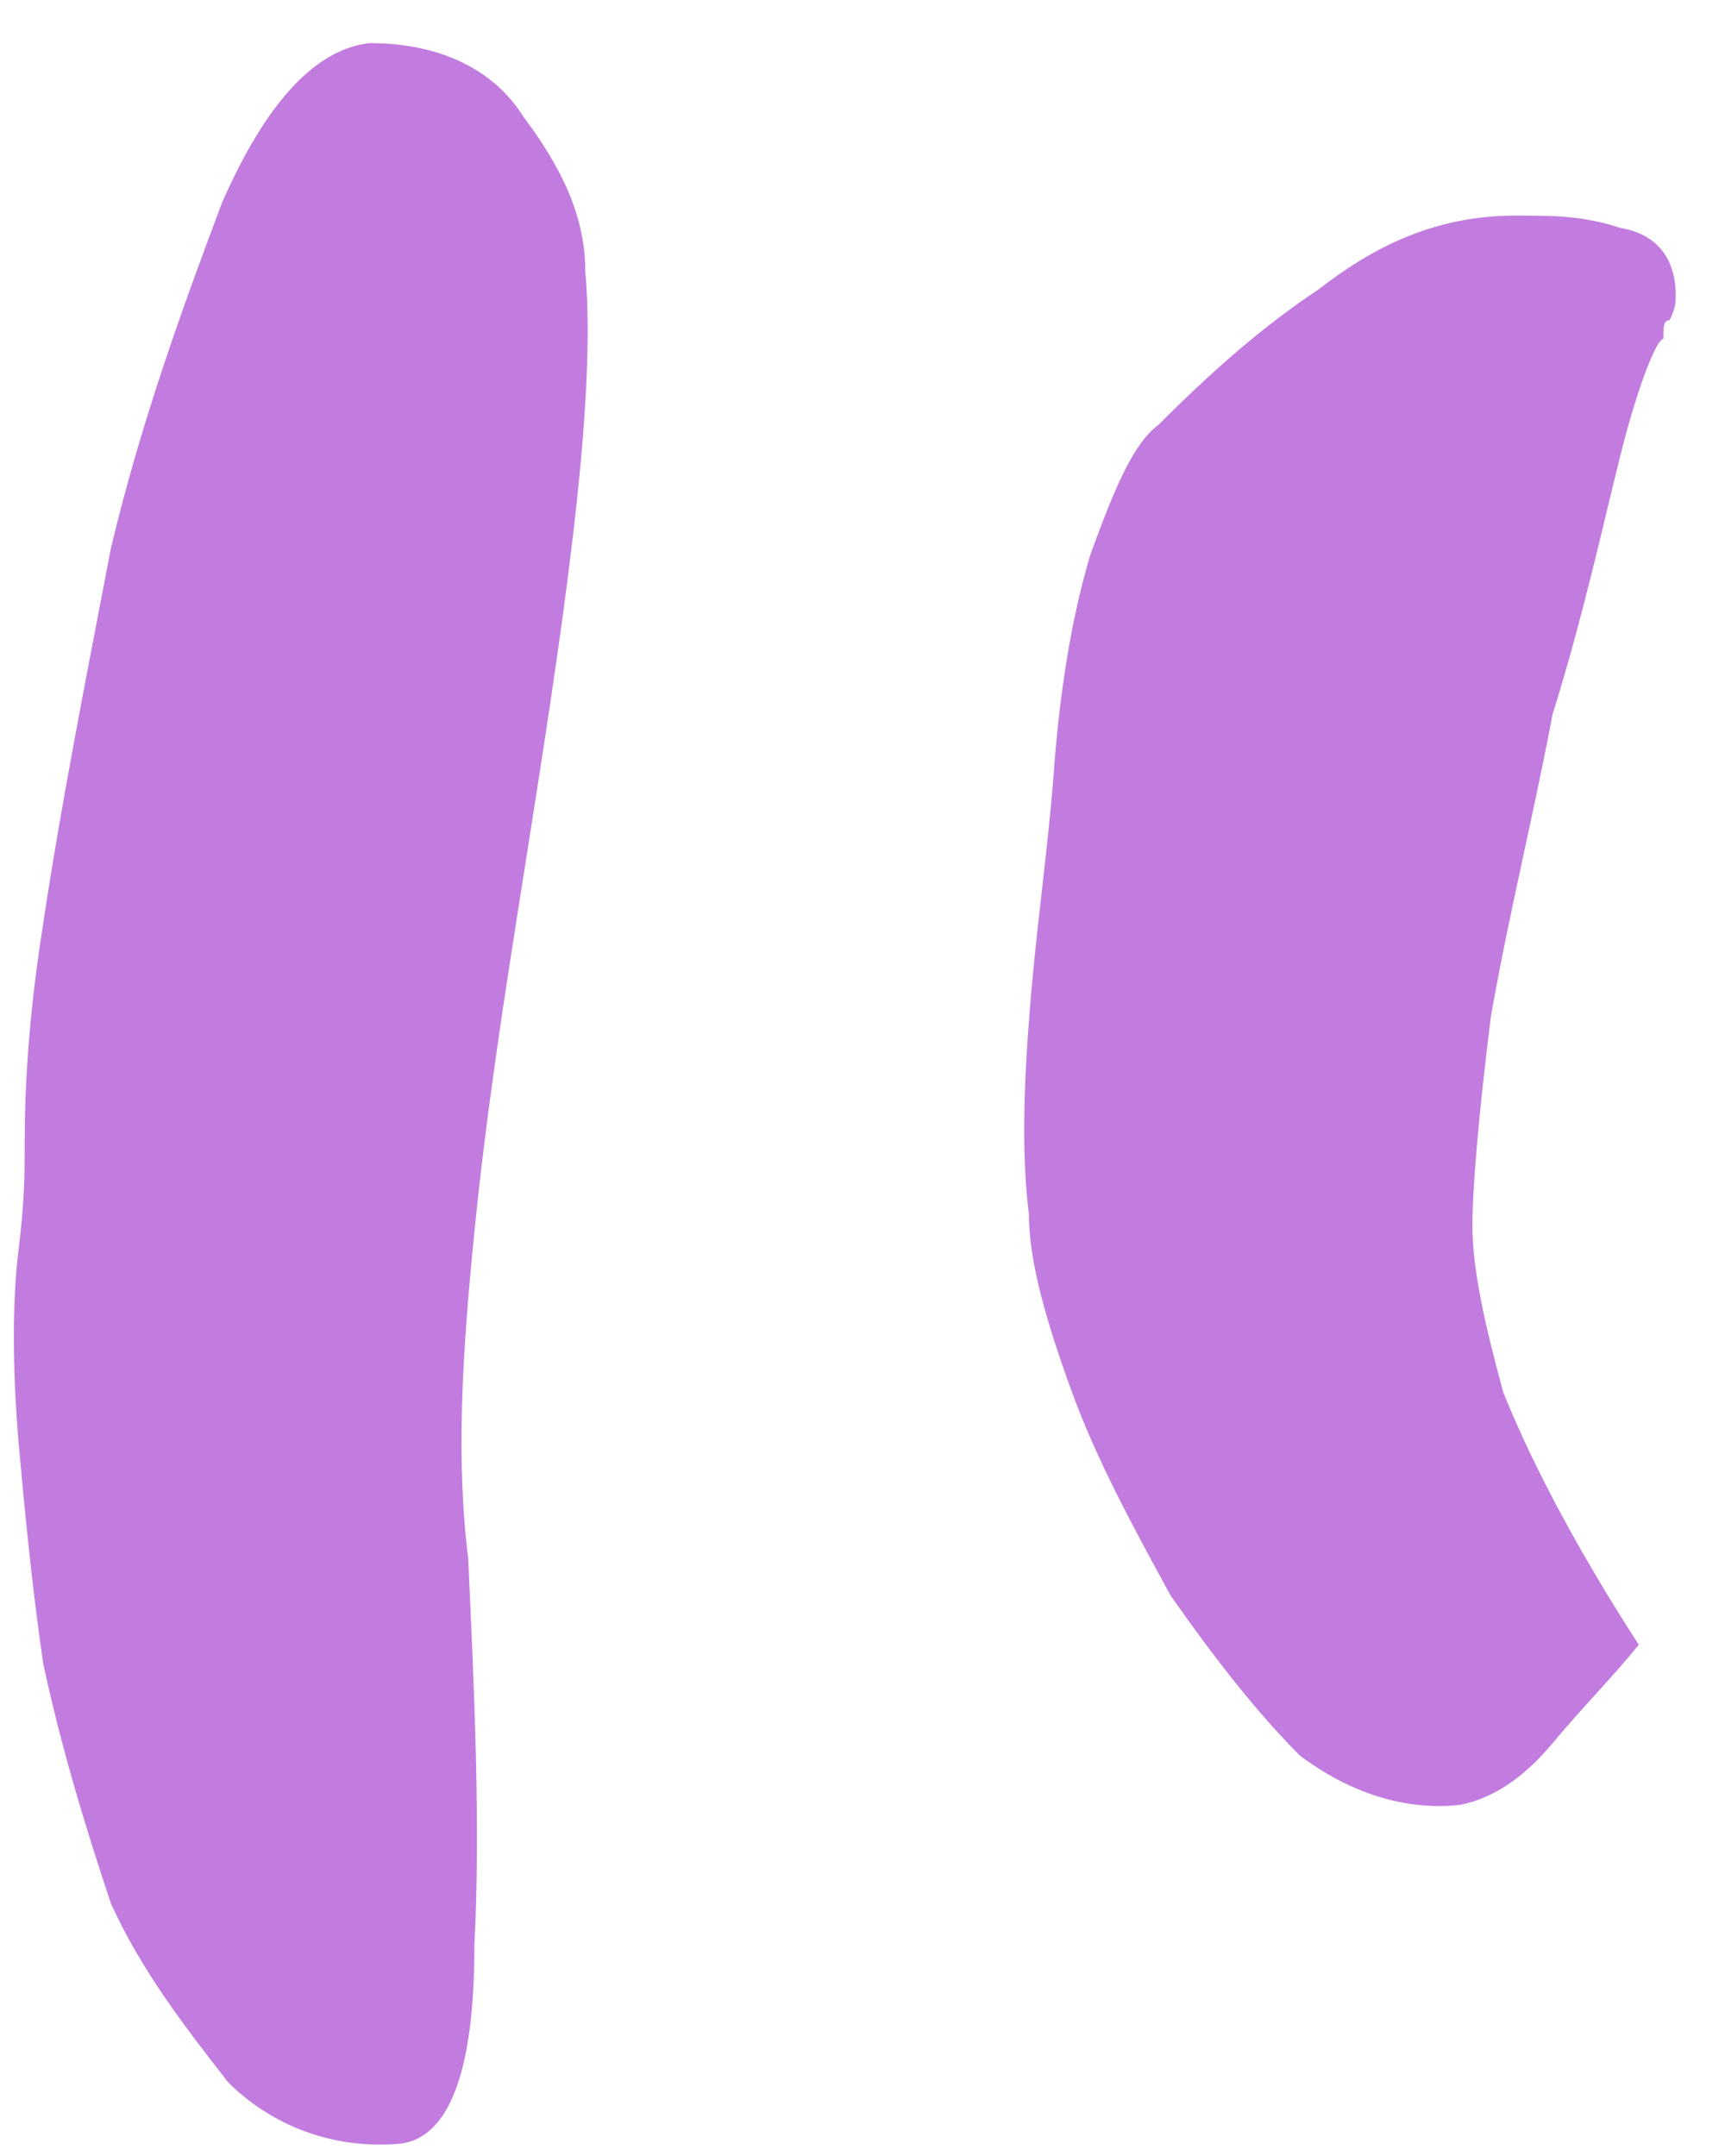 <?xml version="1.0" encoding="utf-8"?>
<!-- Generator: Adobe Illustrator 24.1.2, SVG Export Plug-In . SVG Version: 6.00 Build 0)  -->
<svg version="1.1" id="Слой_1" xmlns="http://www.w3.org/2000/svg" xmlns:xlink="http://www.w3.org/1999/xlink" x="0px" y="0px"
	 viewBox="0 0 28 35" style="enable-background:new 0 0 28 35;" xml:space="preserve">
<style type="text/css">
	.st0{fill:#C27CDF;}
</style>
<path class="st0" d="M9.5,4.4c0.1,1.1,0,2.6-0.2,4.3c-0.2,1.7-0.5,3.6-0.8,5.5C8.2,16.1,7.9,18,7.7,20c-0.2,2-0.3,3.7-0.1,5.3
	c0.1,2.2,0.2,4.3,0.1,6.3c0,2-0.4,3.1-1.2,3.2c-1.1,0.1-2.1-0.3-2.8-1c-0.7-0.9-1.4-1.8-1.9-2.9c-0.4-1.2-0.8-2.5-1.1-3.9
	c-0.2-1.4-0.3-2.5-0.4-3.6c-0.1-1.2-0.1-2.3,0-3.1c0.1-0.8,0.1-1.3,0.1-1.5c0-0.7,0-1.9,0.3-3.8c0.3-2,0.7-4,1.1-6.1
	c0.5-2.1,1.2-4,1.8-5.6c0.7-1.6,1.5-2.5,2.4-2.6C7.1,0.7,8,1.1,8.5,1.9C9.1,2.7,9.5,3.5,9.5,4.4z M27,5.5c-0.1,0-0.4,0.7-0.7,1.9
	c-0.3,1.2-0.6,2.6-1.1,4.2c-0.3,1.6-0.7,3.2-1,4.9c-0.2,1.6-0.3,2.8-0.3,3.4c0,0.7,0.2,1.6,0.5,2.7c0.4,1,1.1,2.4,2.2,4.1
	c-0.4,0.5-0.9,1-1.4,1.6c-0.5,0.6-1,0.9-1.5,1c-0.9,0.1-1.8-0.2-2.6-0.8c-0.7-0.7-1.4-1.6-2.1-2.6c-0.6-1.1-1.2-2.2-1.6-3.3
	c-0.4-1.1-0.7-2.1-0.7-2.9c-0.1-0.8-0.1-1.8,0-3.1c0.1-1.4,0.3-2.7,0.4-4c0.1-1.4,0.3-2.6,0.6-3.6c0.4-1.1,0.7-1.8,1.1-2.1
	c0.9-0.9,1.7-1.6,2.6-2.2c0.9-0.7,1.9-1.2,3.2-1.2c0.6,0,1.1,0,1.7,0.2c0.6,0.1,0.9,0.5,0.9,1.1c0,0.1,0,0.2-0.1,0.4
	C27,5.2,27,5.3,27,5.5z"/>
</svg>
